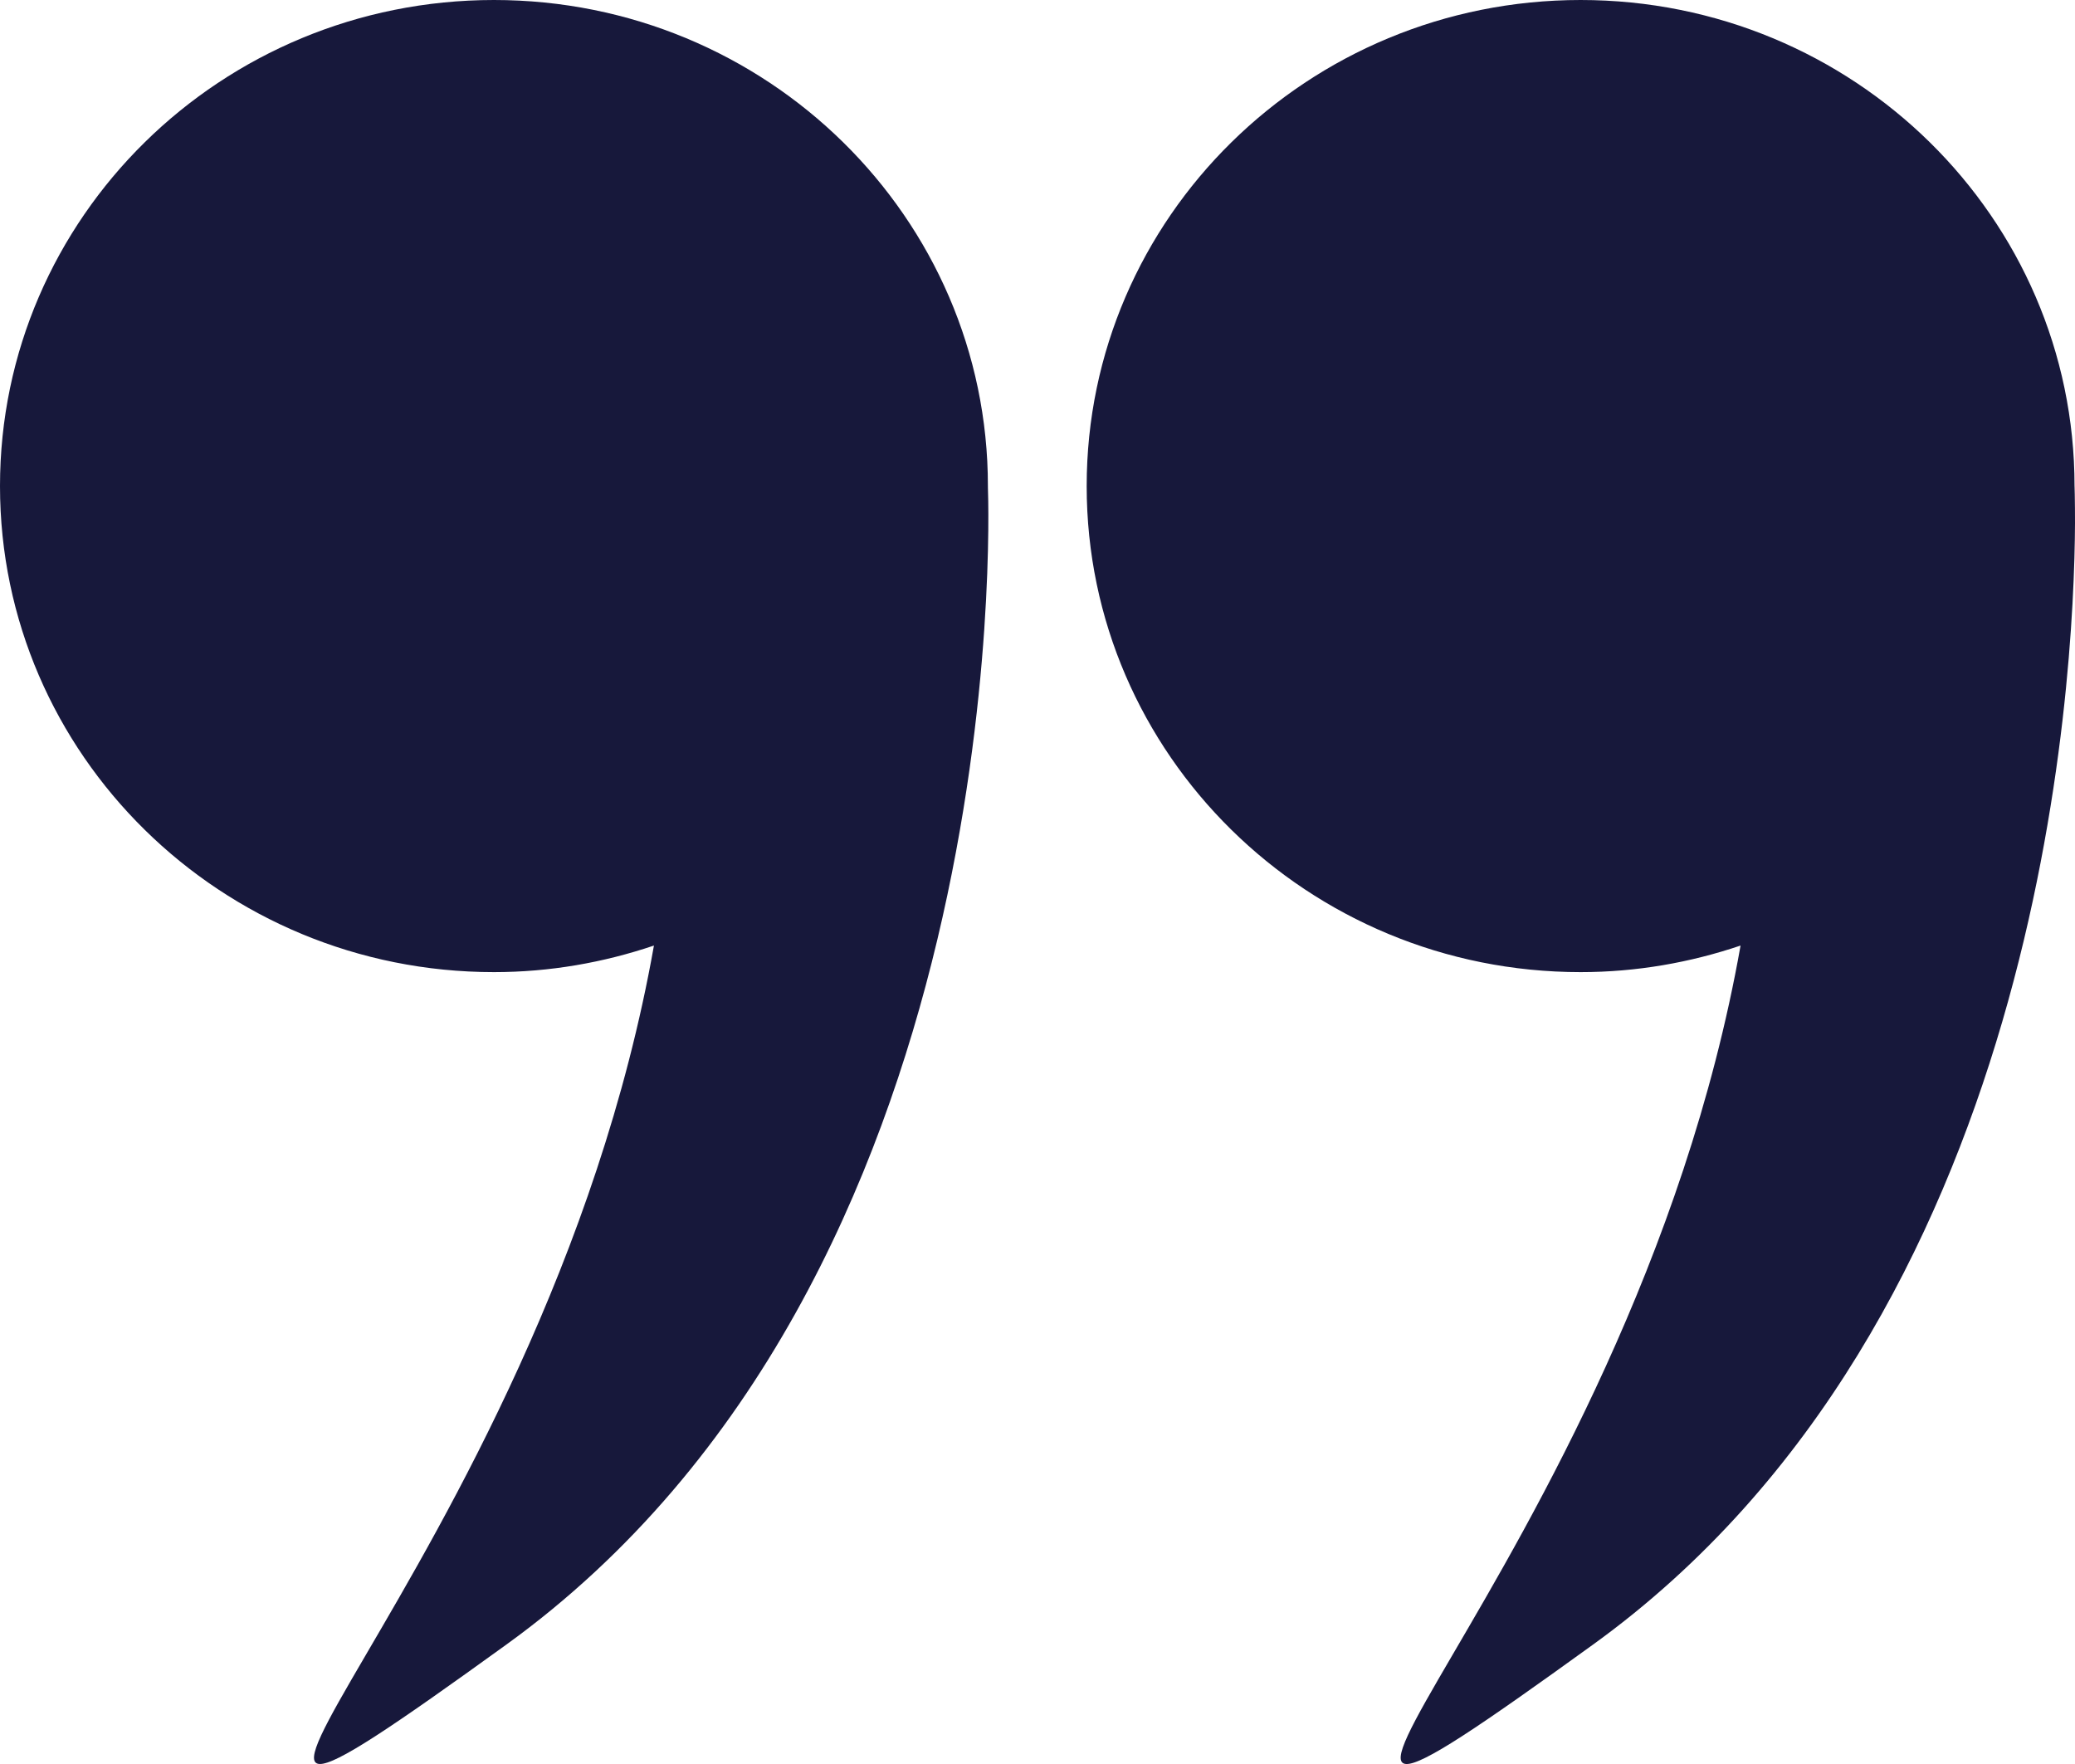 <?xml version="1.0" encoding="UTF-8"?>
<svg width="40px" height="34px" viewBox="0 0 40 34" version="1.1" xmlns="http://www.w3.org/2000/svg" xmlns:xlink="http://www.w3.org/1999/xlink">
    <title>Quote Copy</title>
    <g id="Sources" stroke="none" stroke-width="1" fill="none" fill-rule="evenodd">
        <path d="M30.47,-6.35935749e-13 C35.728,-6.35935749e-13 39.991,4.194 39.991,9.369 L39.991,9.369 L39.992,9.394 C39.993,9.44 39.998,9.58 39.999,9.802 L40,10.086 C39.985,13.158 39.368,25.443 30.711,31.697 C21.827,38.115 31.411,30.317 33.553,18.225 C32.585,18.552 31.55,18.737 30.47,18.737 C25.211,18.737 20.948,14.543 20.948,9.369 C20.948,4.194 25.211,-6.35935749e-13 30.47,-6.35935749e-13 Z M9.522,1.0125234e-12 C14.781,1.0125234e-12 19.044,4.194 19.044,9.369 L19.044,9.369 L19.044,9.394 C19.065,9.955 19.515,24.652 9.763,31.697 C0.879,38.114 10.463,30.317 12.606,18.225 C11.637,18.552 10.603,18.737 9.522,18.737 C4.263,18.737 1.59339208e-12,14.543 1.59339208e-12,9.369 C1.59339208e-12,4.194 4.263,1.0125234e-12 9.522,1.0125234e-12 Z" id="Quote-Copy" fill="#17183B" fill-rule="nonzero"></path>
    </g>
</svg>